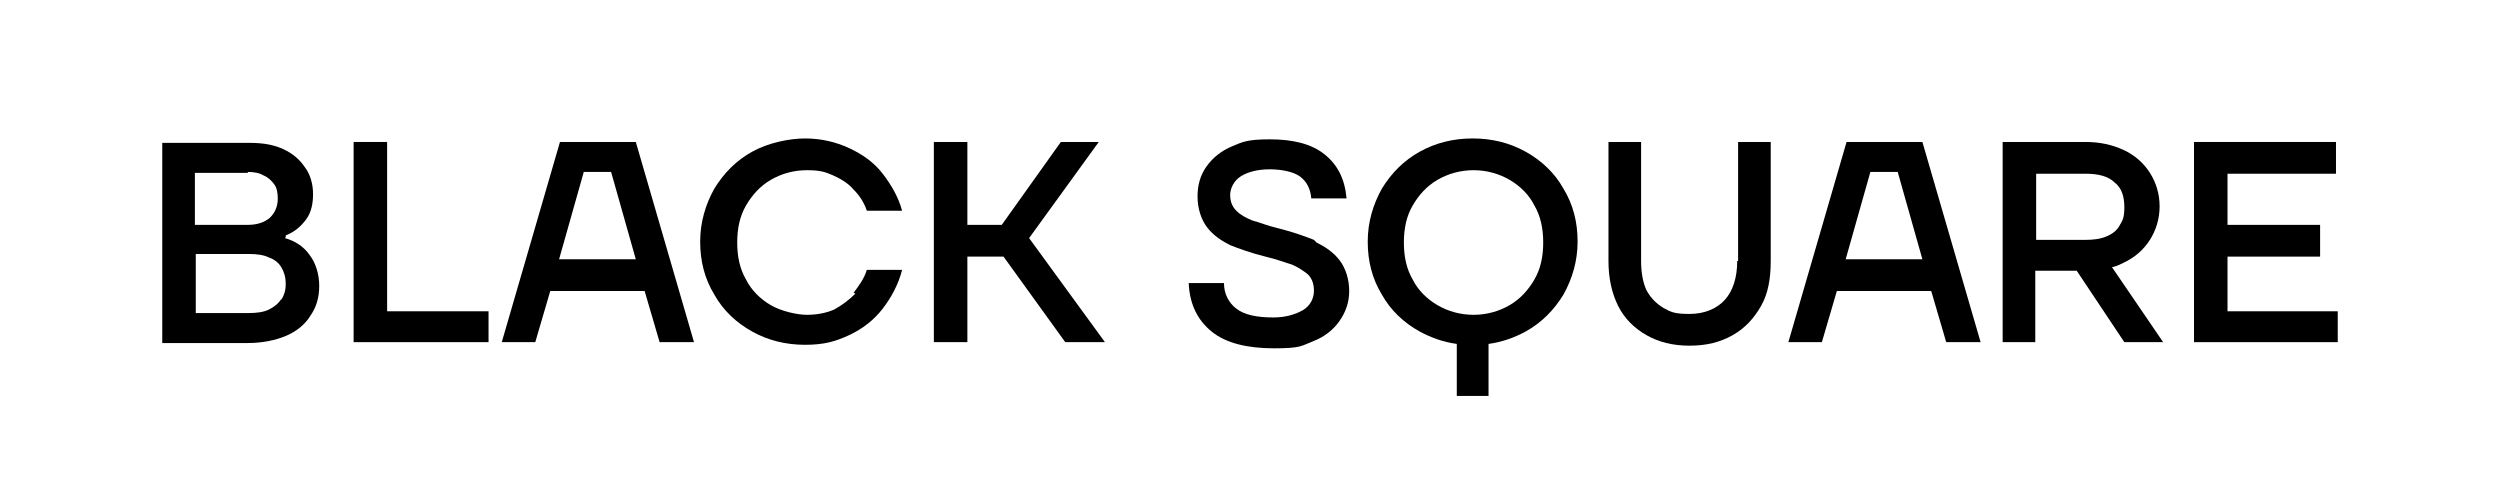 <?xml version="1.0" encoding="UTF-8"?> <svg xmlns="http://www.w3.org/2000/svg" version="1.1" viewBox="0 0 283.5 56.7"><g><g id="Layer_1"><g><path d="M32.4,26.9v-.2c1-.4,1.7-1,2.3-1.8.6-.8.8-1.8.8-2.9s-.3-2.2-.9-3c-.6-.9-1.4-1.6-2.5-2.1-1.1-.5-2.3-.7-3.8-.7h-9.9v22.7h9.7c1.6,0,3.1-.3,4.3-.8,1.2-.5,2.2-1.3,2.8-2.3.7-1,1-2.1,1-3.4s-.4-2.6-1.1-3.5c-.7-1-1.7-1.6-2.8-1.9ZM28.1,19.5c.7,0,1.3.1,1.8.4.5.2.9.6,1.2,1,.3.4.4,1,.4,1.6,0,.9-.3,1.6-.9,2.2-.6.5-1.4.8-2.5.8h-6v-5.9h6ZM31.9,33.9c-.3.5-.8.9-1.4,1.2-.6.3-1.4.4-2.3.4h-6v-6.7h6c.9,0,1.7.1,2.3.4.6.2,1.1.6,1.4,1.1.3.5.5,1.1.5,1.9s-.2,1.3-.5,1.8Z"></path><polygon points="43.9 16.1 40.1 16.1 40.1 38.8 55.4 38.8 55.4 35.3 43.9 35.3 43.9 16.1"></polygon><path d="M63.5,16.1l-6.6,22.7h3.8l1.7-5.8h10.7l1.7,5.8h3.9l-6.6-22.7h-8.5ZM63.4,29.4l2.8-9.9h3.1l2.8,9.9h-8.7Z"></path><path d="M97,33.3c-.7.7-1.5,1.3-2.4,1.8-.9.4-2,.6-3.1.6s-2.9-.4-4.1-1.1c-1.2-.7-2.2-1.7-2.8-2.9-.7-1.2-1-2.6-1-4.2s.3-3,1-4.2c.7-1.2,1.6-2.2,2.8-2.9,1.2-.7,2.6-1.1,4.1-1.1s2.1.2,3,.6c.9.4,1.7.9,2.3,1.6.7.7,1.2,1.5,1.5,2.4h4c-.4-1.5-1.2-2.9-2.2-4.2s-2.3-2.2-3.8-2.9c-1.5-.7-3.2-1.1-5-1.1s-4.2.5-6,1.5-3.2,2.4-4.3,4.2c-1,1.8-1.6,3.8-1.6,6s.5,4.2,1.6,6c1,1.8,2.5,3.2,4.3,4.2,1.8,1,3.8,1.5,6,1.5s3.5-.4,5-1.1,2.8-1.7,3.8-3c1-1.3,1.8-2.8,2.2-4.4h-4c-.3,1-.9,1.8-1.5,2.6Z"></path><polygon points="124.6 16.1 120.3 16.1 113.6 25.5 109.7 25.5 109.7 16.1 105.9 16.1 105.9 38.8 109.7 38.8 109.7 29.1 113.8 29.1 120.8 38.8 125.3 38.8 116.7 27 124.6 16.1"></polygon><path d="M149,27.2c-1-.4-2.4-.9-4-1.3-1.3-.3-2.2-.7-3-.9-.7-.3-1.3-.6-1.8-1.1-.5-.5-.7-1.1-.7-1.8s.4-1.6,1.2-2.1c.8-.5,1.9-.8,3.3-.8s2.7.3,3.4.8c.8.6,1.2,1.4,1.3,2.5h4c-.2-2.2-1-3.8-2.5-5-1.5-1.2-3.6-1.7-6.2-1.7s-3.1.3-4.3.8c-1.2.5-2.2,1.3-2.9,2.3-.7,1-1,2.1-1,3.4s.4,2.6,1.1,3.5c.7.9,1.6,1.5,2.6,2,1,.4,2.4.9,4,1.3,1.3.3,2.3.7,3,.9.7.3,1.3.7,1.8,1.1.5.5.7,1.1.7,1.9s-.4,1.7-1.3,2.2c-.9.5-2,.8-3.3.8-1.9,0-3.3-.3-4.2-1-.9-.7-1.4-1.7-1.4-2.9h-4c.1,2.4,1,4.2,2.6,5.5,1.6,1.3,4,1.9,7.1,1.9s3.1-.3,4.4-.8c1.3-.5,2.3-1.3,3-2.3.7-1,1.1-2.1,1.1-3.4s-.4-2.6-1.1-3.5-1.6-1.5-2.6-2Z"></path><path d="M173,17.2c-1.8-1-3.8-1.5-6-1.5s-4.2.5-6,1.5-3.2,2.4-4.3,4.2c-1,1.8-1.6,3.8-1.6,6s.5,4.2,1.6,6c1,1.8,2.5,3.2,4.3,4.2,1.3.7,2.7,1.2,4.2,1.4v5.9h3.6v-5.9c1.5-.2,2.9-.7,4.2-1.4,1.8-1,3.2-2.4,4.3-4.2,1-1.8,1.6-3.8,1.6-6s-.5-4.2-1.6-6c-1-1.8-2.5-3.2-4.3-4.2ZM174,31.7c-.7,1.2-1.6,2.2-2.8,2.9-1.2.7-2.6,1.1-4.1,1.1s-2.9-.4-4.1-1.1c-1.2-.7-2.2-1.7-2.8-2.9-.7-1.2-1-2.6-1-4.2s.3-3,1-4.2c.7-1.2,1.6-2.2,2.8-2.9,1.2-.7,2.6-1.1,4.1-1.1s2.9.4,4.1,1.1c1.2.7,2.2,1.7,2.8,2.9.7,1.2,1,2.6,1,4.2s-.3,3-1,4.2Z"></path><path d="M197,29.6c0,1.9-.5,3.4-1.4,4.4s-2.3,1.6-4,1.6-2.1-.2-3-.7c-.8-.5-1.4-1.1-1.9-2-.4-.9-.6-2-.6-3.3v-13.5h-3.7v13.5c0,2,.4,3.7,1.1,5.1s1.8,2.5,3.2,3.3c1.4.8,3,1.2,4.9,1.2s3.5-.4,4.9-1.2c1.4-.8,2.4-1.9,3.2-3.3s1.1-3.1,1.1-5.1v-13.5h-3.7v13.5Z"></path><path d="M209.4,16.1l-6.6,22.7h3.8l1.7-5.8h10.7l1.7,5.8h3.9l-6.6-22.7h-8.5ZM209.3,29.4l2.8-9.9h3.1l2.8,9.9h-8.7Z"></path><path d="M240.8,29.8c1.3-.6,2.3-1.5,3-2.6.7-1.1,1.1-2.4,1.1-3.8s-.4-2.7-1.1-3.8c-.7-1.1-1.7-2-3-2.6-1.3-.6-2.7-.9-4.3-.9h-9.4v22.7h3.7v-8.1h4.7l5.4,8.1h4.4l-5.8-8.5c.5-.1.9-.3,1.3-.5ZM236.5,19.7c1.5,0,2.6.3,3.3,1,.8.6,1.1,1.6,1.1,2.8s-.2,1.5-.5,2c-.3.6-.8,1-1.5,1.3-.7.3-1.5.4-2.4.4h-5.6v-7.5h5.6Z"></path><polygon points="252.6 35.3 252.6 29.1 263.1 29.1 263.1 25.5 252.6 25.5 252.6 19.7 264.9 19.7 264.9 16.1 248.8 16.1 248.8 38.8 265.1 38.8 265.1 35.3 252.6 35.3"></polygon></g></g></g></svg> 